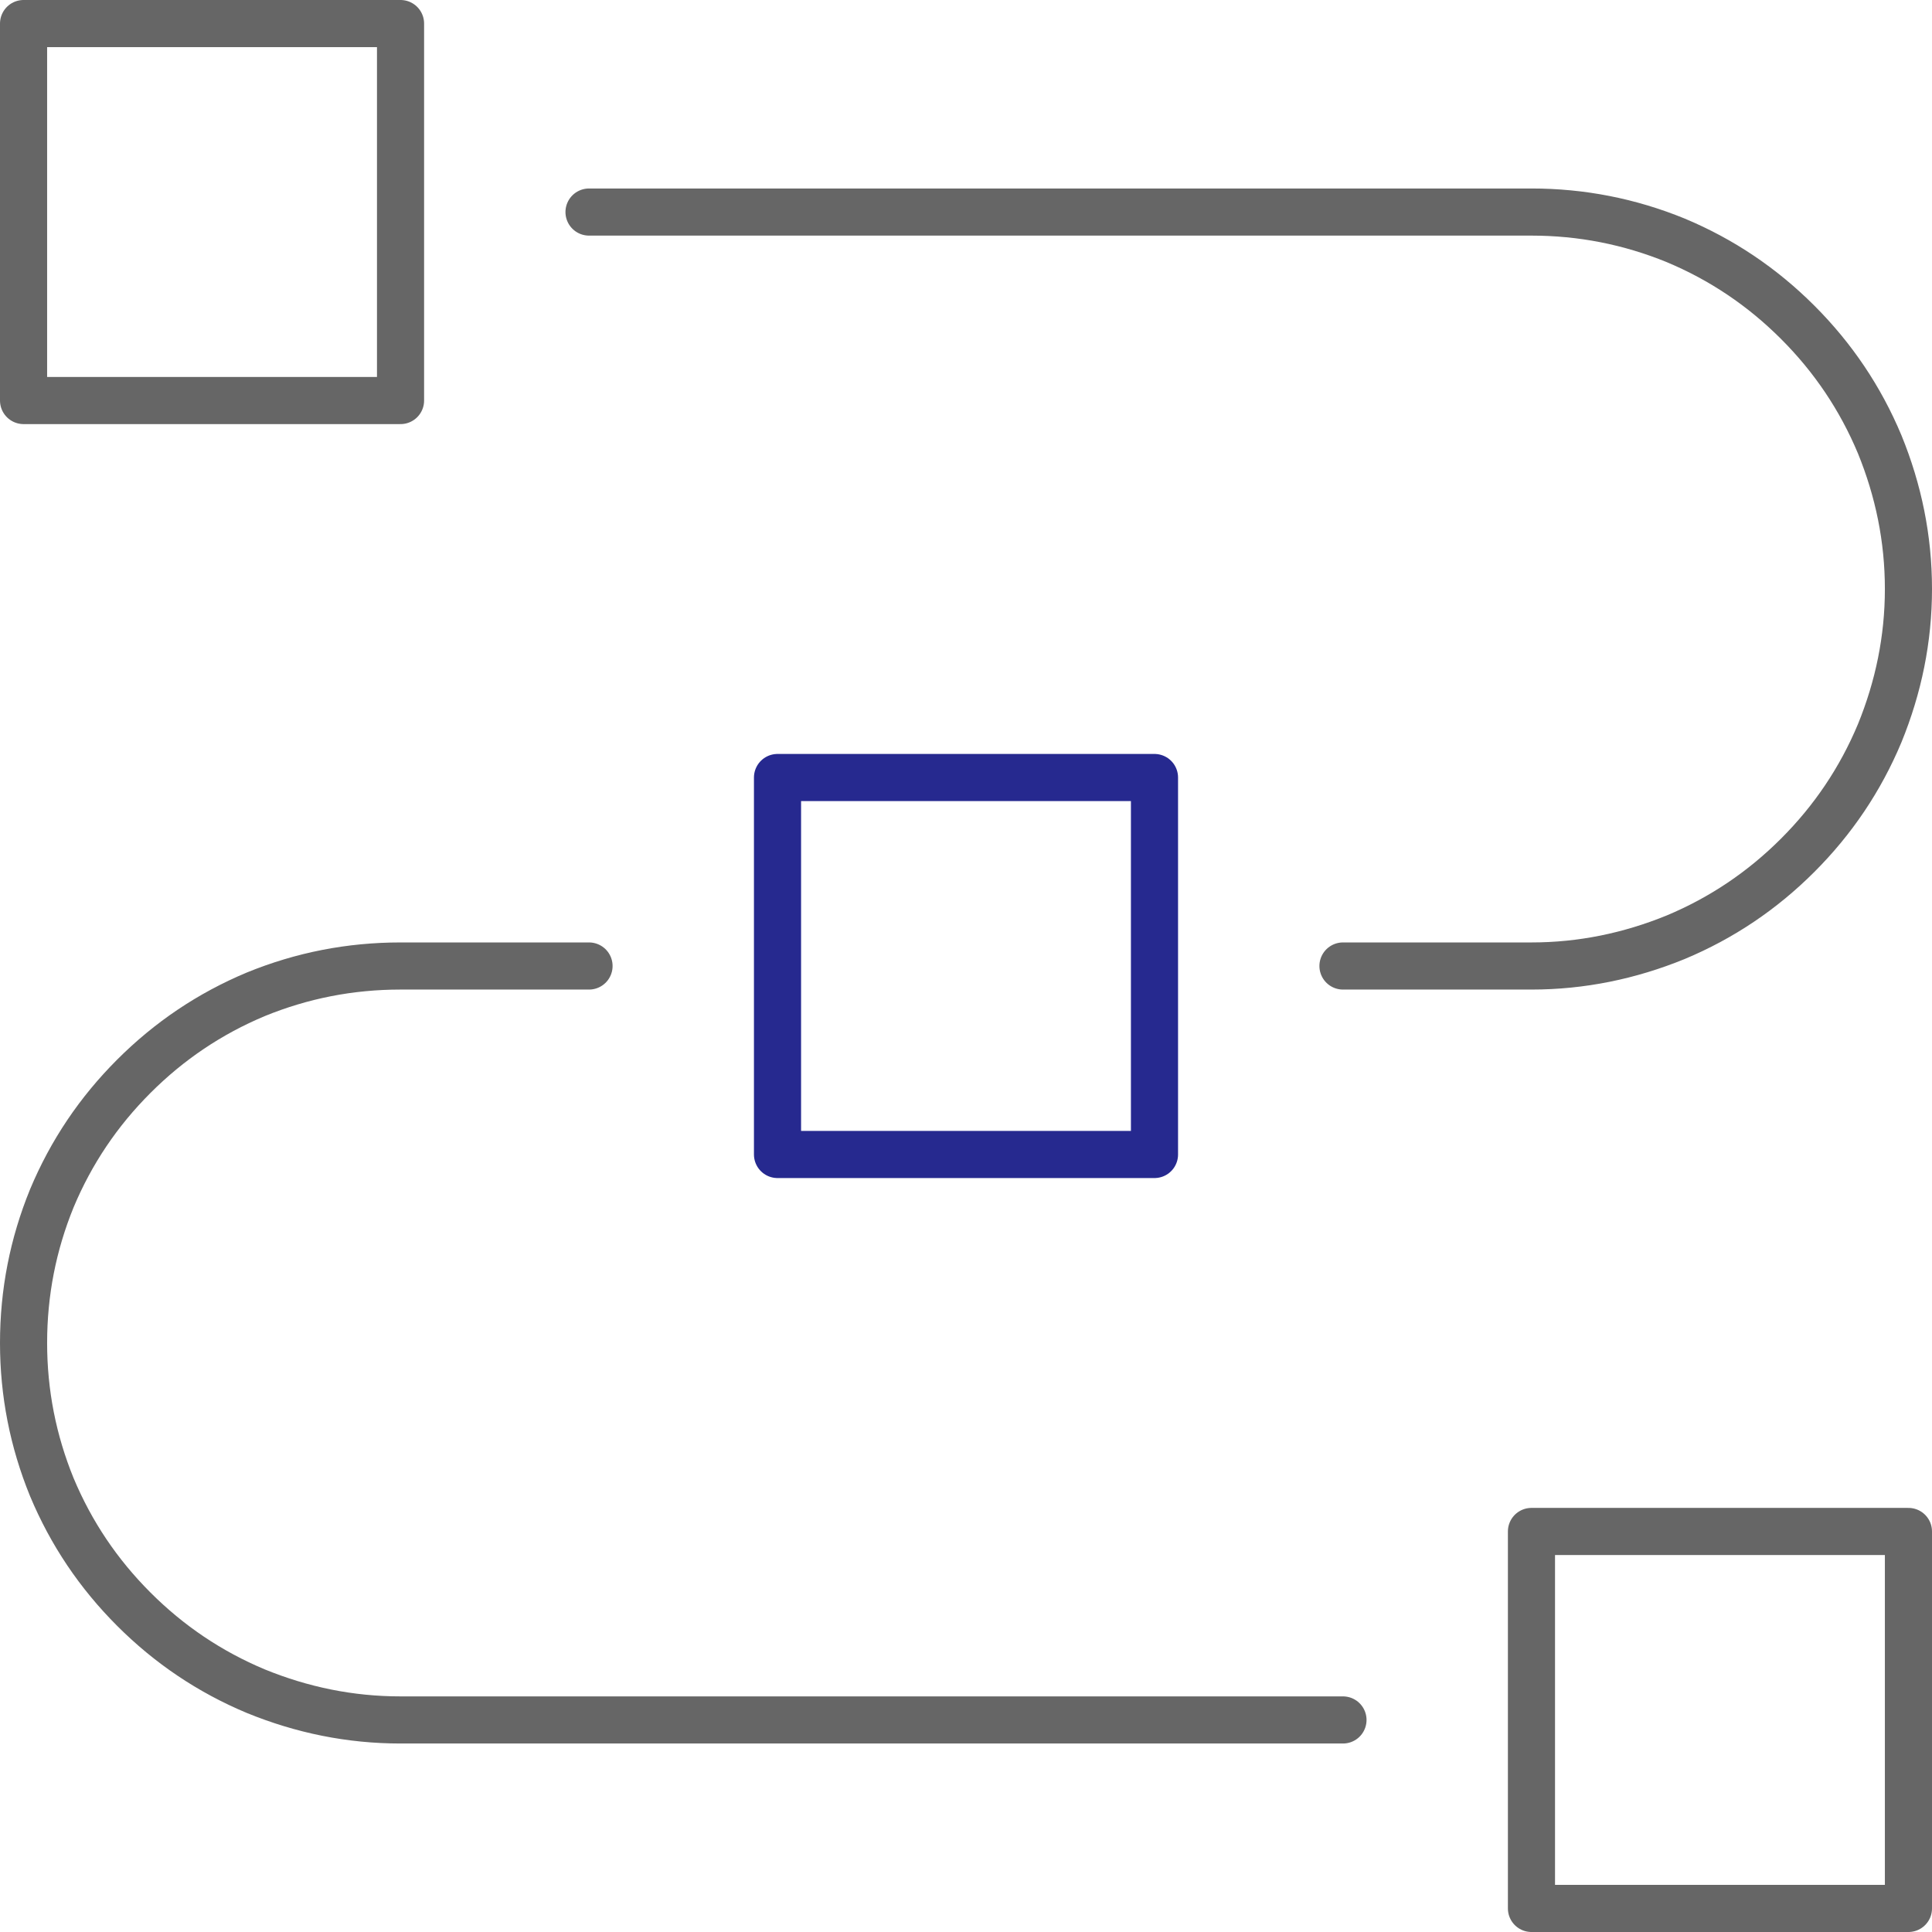 <svg width="41" height="41" viewBox="0 0 41 41" fill="none" xmlns="http://www.w3.org/2000/svg" xmlns:xlink="http://www.w3.org/1999/xlink">
	<desc>
			Created with Pixso.
	</desc>
	<defs/>
	<path id="networking--03" d="M12.5 4.5L32.5 4.5C33.56 4.5 34.58 4.7 35.56 5.1C36.54 5.51 37.4 6.09 38.15 6.84C38.9 7.59 39.48 8.45 39.89 9.43C40.29 10.41 40.5 11.43 40.5 12.5C40.5 13.56 40.29 14.58 39.89 15.56C39.48 16.54 38.9 17.4 38.15 18.15C37.4 18.9 36.54 19.48 35.56 19.89C34.58 20.29 33.56 20.5 32.5 20.5L28.5 20.5M12.5 20.5L8.5 20.5C7.43 20.5 6.41 20.7 5.43 21.1C4.45 21.51 3.59 22.09 2.84 22.84C2.09 23.59 1.51 24.45 1.1 25.43C0.7 26.41 0.5 27.43 0.5 28.5C0.5 29.56 0.7 30.58 1.1 31.56C1.51 32.54 2.09 33.4 2.84 34.15C3.59 34.9 4.45 35.48 5.43 35.89C6.41 36.29 7.43 36.5 8.5 36.5L28.5 36.5M0.5 0.5L0.5 8.5L8.5 8.5L8.5 0.5L0.5 0.5ZM32.5 32.5L32.5 40.5L40.5 40.5L40.5 32.5L32.5 32.5Z" stroke="#666666" stroke-opacity="1" stroke-width="1" stroke-linejoin="round" stroke-linecap="round"/>
	<path id="networking--03" d="M16.5 16.5L16.5 24.5L24.5 24.5L24.5 16.5L16.5 16.5Z" stroke="#26298F" stroke-opacity="1" stroke-width="1" stroke-linejoin="round"/>
</svg>
